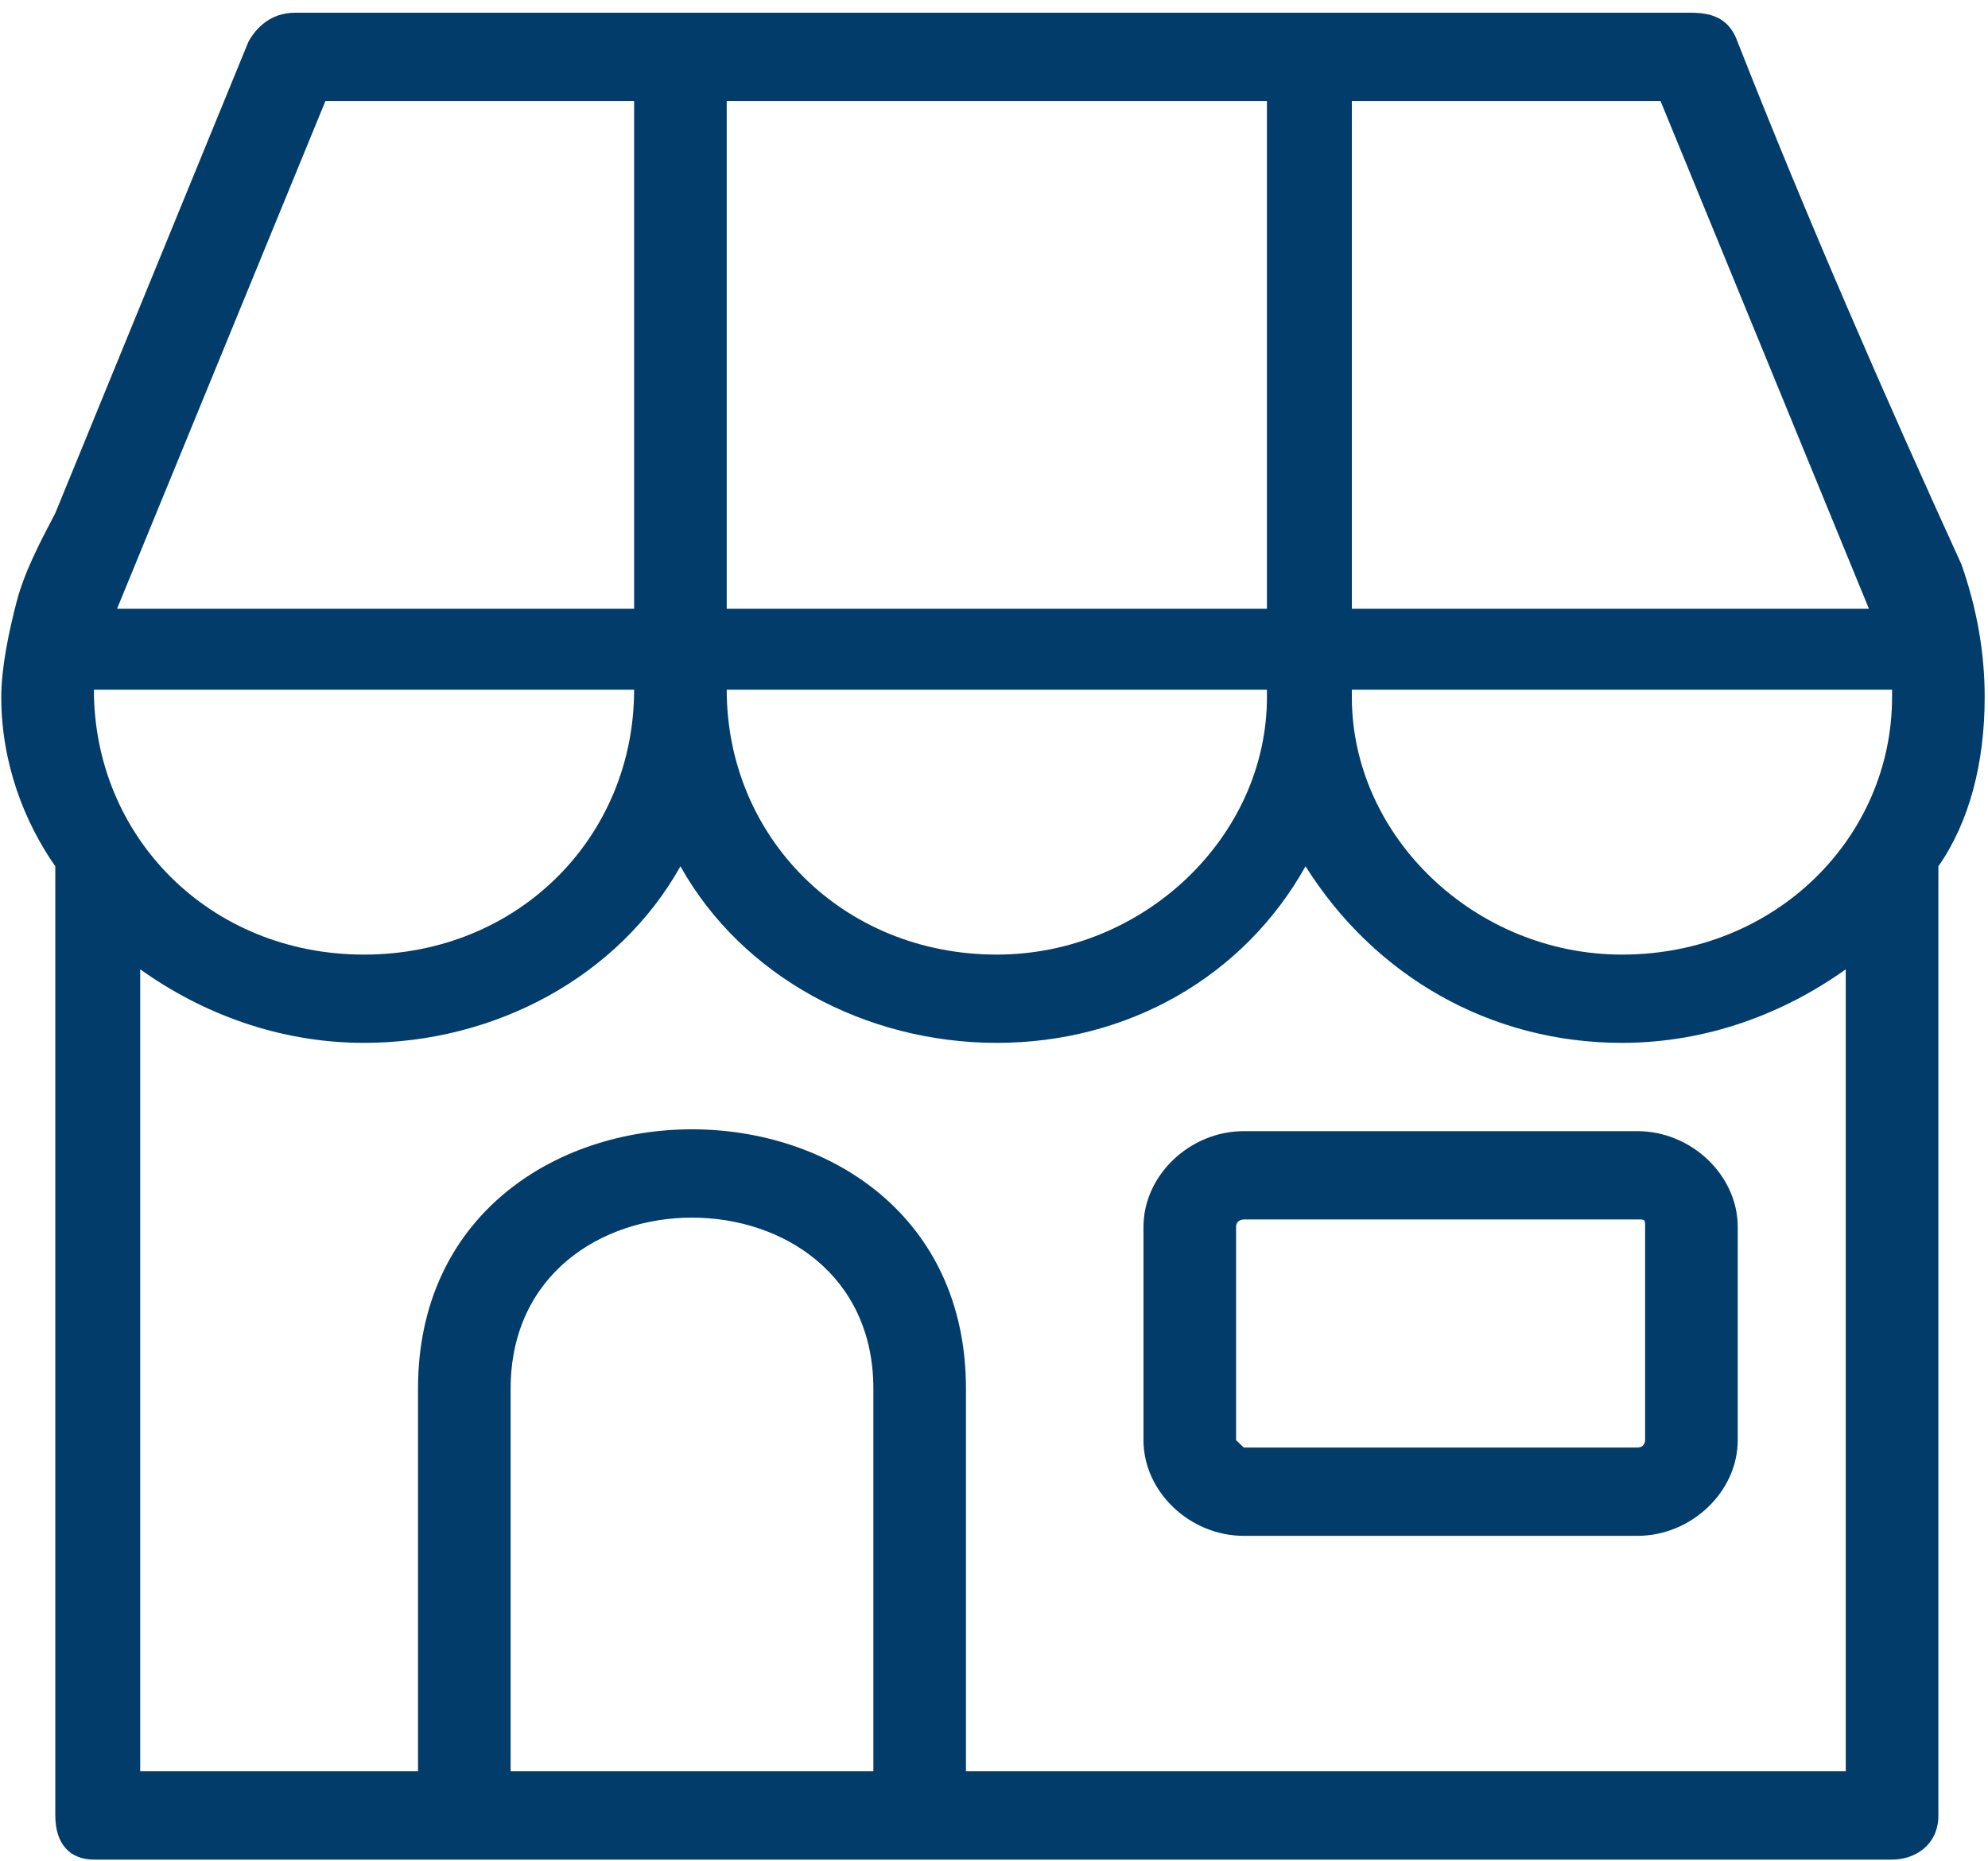 <svg width="78" height="73" viewBox="0 0 78 73" fill="none" xmlns="http://www.w3.org/2000/svg">
<path d="M48.801 44.376H64.244C66.363 44.376 68.18 46.108 68.18 48.129V56.5C68.18 58.52 66.363 60.252 64.244 60.252H48.801C46.681 60.252 44.865 58.52 44.865 56.5V48.129C44.865 46.108 46.681 44.376 48.801 44.376ZM64.244 47.84H48.801C48.801 47.84 48.498 47.84 48.498 48.129V56.5L48.801 56.788H64.244C64.547 56.788 64.547 56.5 64.547 56.5V48.129C64.547 47.84 64.547 47.84 64.244 47.84ZM34.267 69.489V54.479C34.267 45.531 20.035 45.531 20.035 54.479V69.489H34.267ZM37.9 54.479V69.489H72.419V38.026C69.997 39.758 66.969 40.912 63.638 40.912C58.491 40.912 53.949 38.314 51.223 33.985C48.801 38.314 44.259 40.912 39.111 40.912C33.964 40.912 29.119 38.314 26.697 33.985C24.274 38.314 19.43 40.912 14.282 40.912C10.951 40.912 7.923 39.758 5.501 38.026V69.489H16.401V54.479C16.401 40.912 37.9 40.912 37.9 54.479ZM49.709 27.346V27.057H28.513C28.513 32.83 33.055 37.449 39.111 37.449C44.865 37.449 49.709 32.83 49.709 27.346ZM49.709 23.882V3.964H28.513V23.882H49.709ZM53.04 3.964V23.882H73.328L65.152 3.964H53.04ZM53.04 27.057V27.346C53.04 32.83 57.885 37.449 63.638 37.449C69.694 37.449 74.236 32.83 74.236 27.346V27.057H53.04ZM24.88 23.882V3.964H12.768L4.592 23.882H24.88ZM76.961 22.15C77.567 23.882 77.87 25.613 77.87 27.346C77.87 29.943 77.264 32.253 76.053 33.985V71.221C76.053 72.376 75.145 72.953 74.236 72.953H3.684C2.775 72.953 2.17 72.376 2.17 71.221V33.985C0.959 32.253 0.05 29.943 0.05 27.346C0.05 26.191 0.353 24.748 0.656 23.593C0.959 22.438 1.564 21.284 2.17 20.129L9.74 1.655C10.043 1.078 10.648 0.5 11.557 0.5H66.363C67.272 0.5 67.877 0.789 68.18 1.655C70.905 8.583 73.933 15.511 76.961 22.15ZM24.88 27.057H3.684C3.684 32.83 8.226 37.449 14.282 37.449C20.338 37.449 24.88 32.83 24.88 27.057Z" fill="#013C6A"/>
</svg>
